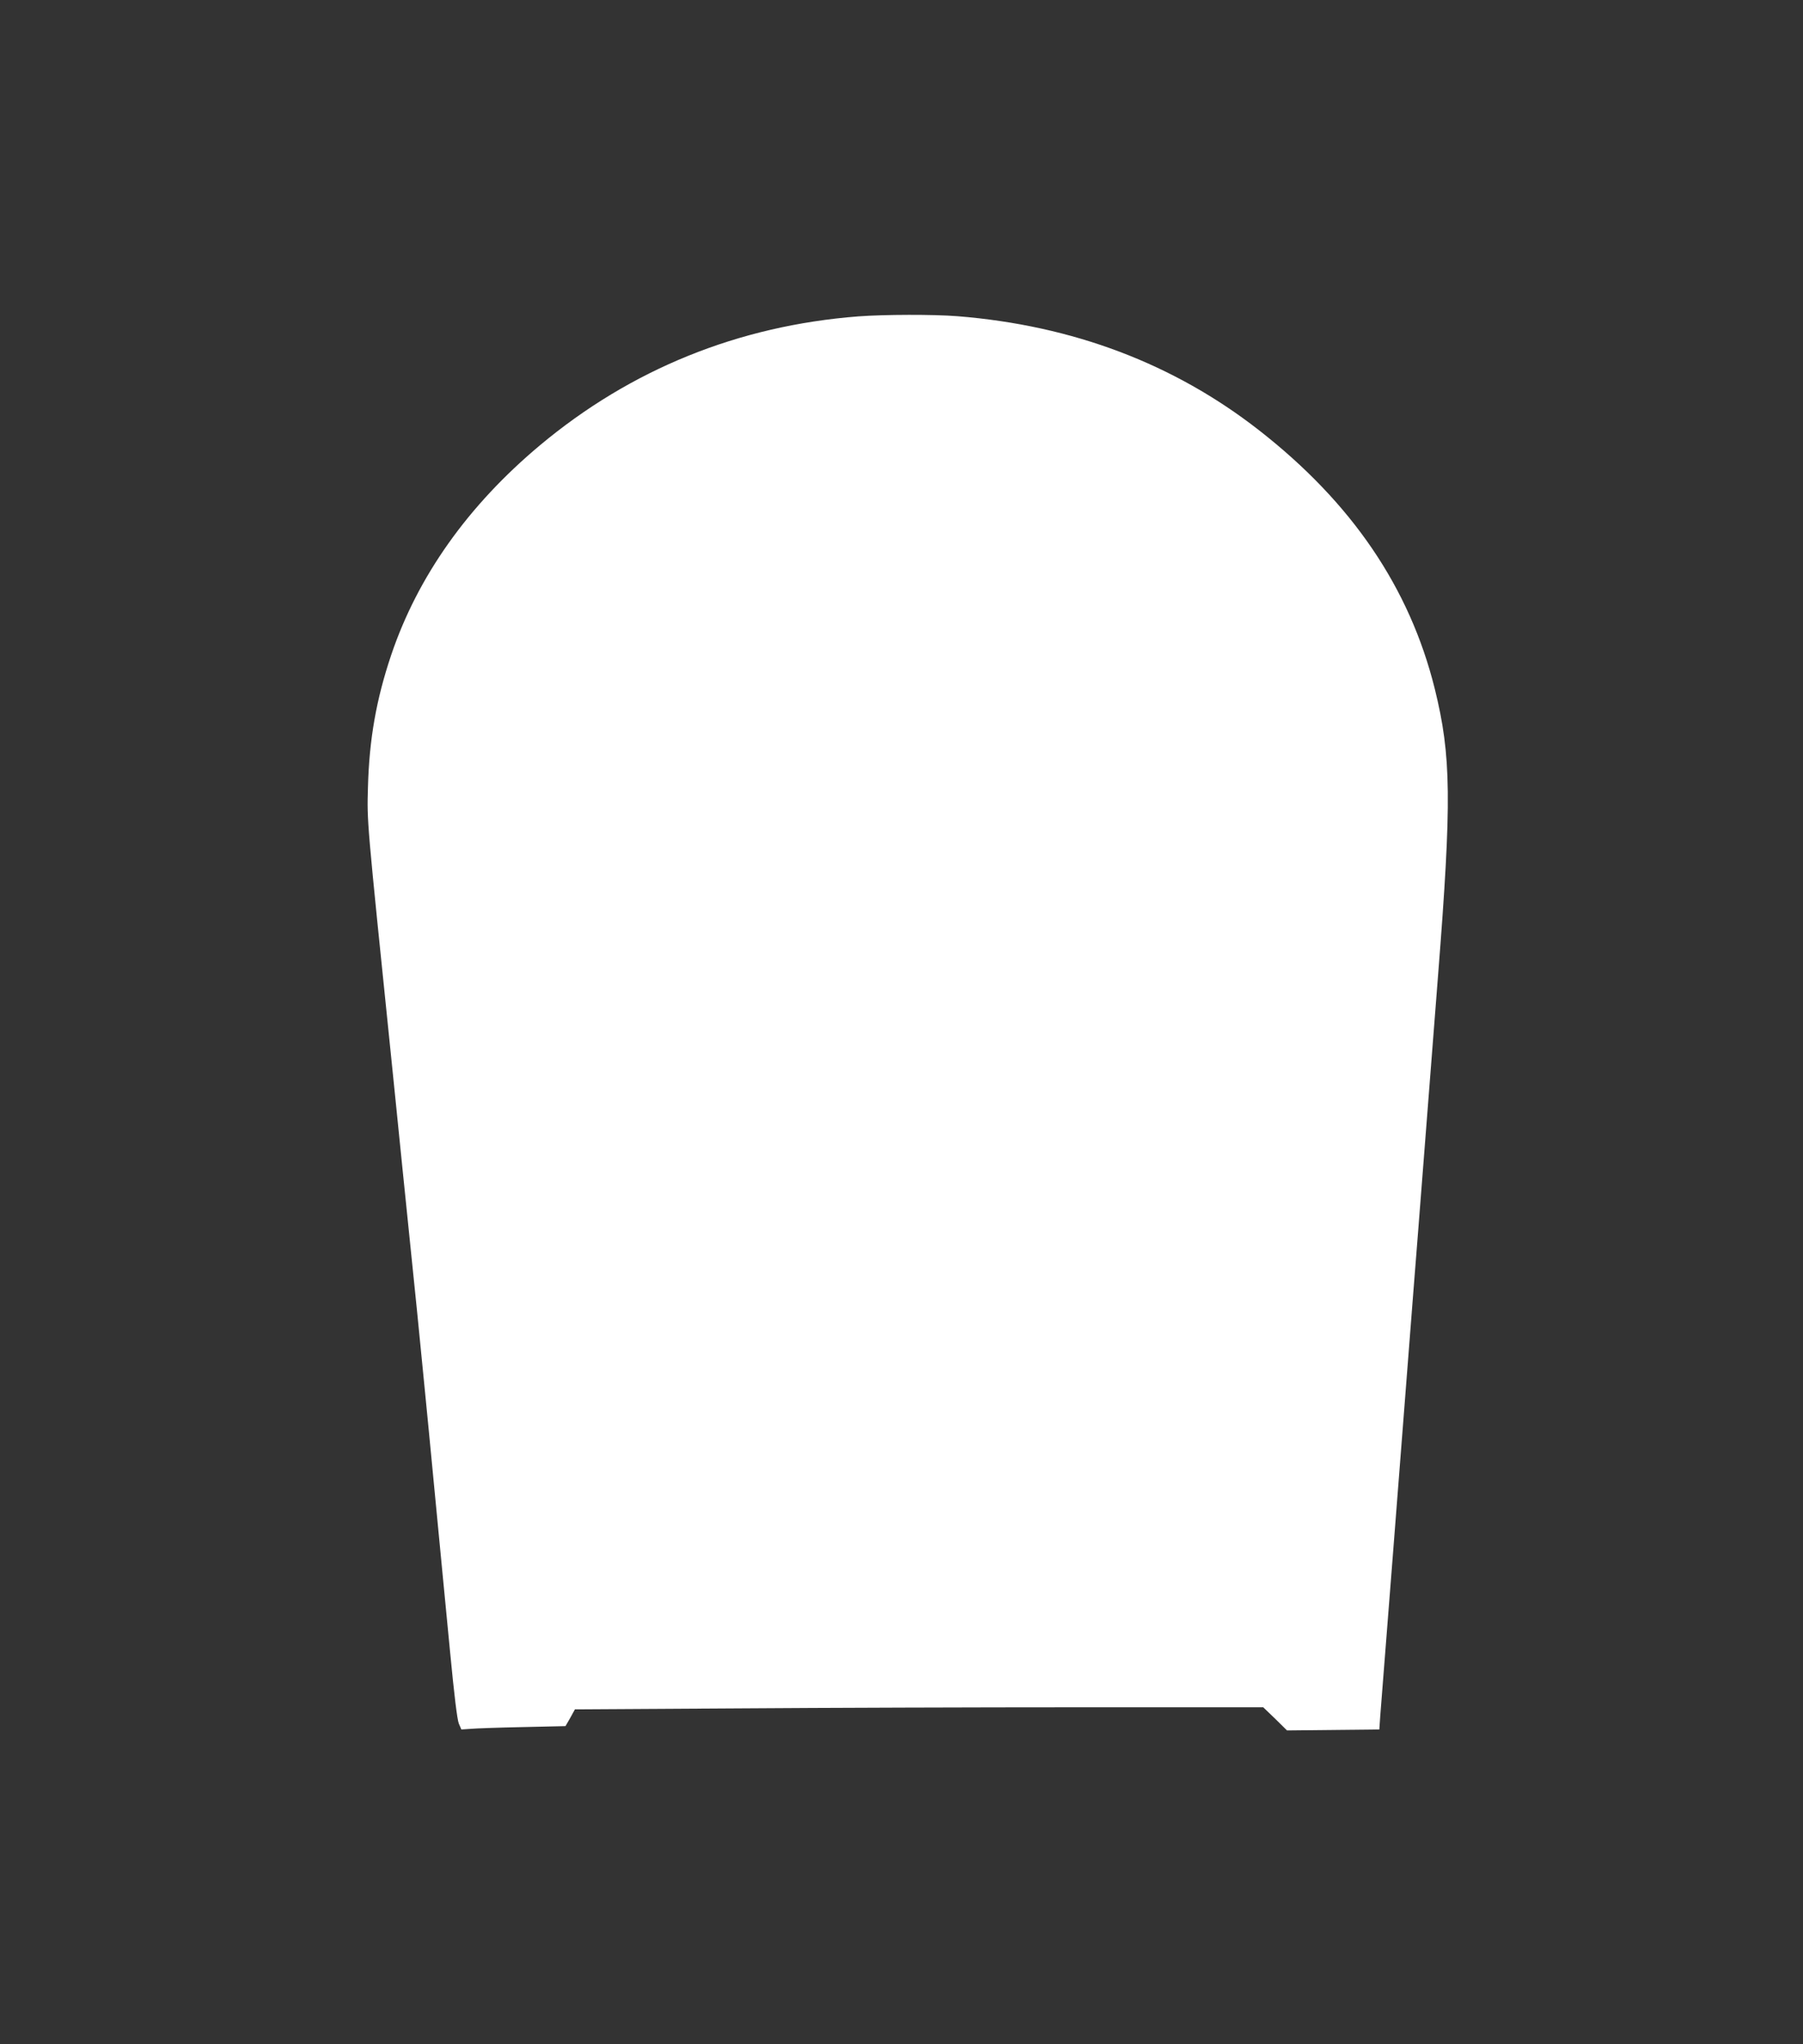<?xml version="1.0" standalone="no"?>
<!DOCTYPE svg PUBLIC "-//W3C//DTD SVG 20010904//EN"
 "http://www.w3.org/TR/2001/REC-SVG-20010904/DTD/svg10.dtd">
<svg version="1.0" xmlns="http://www.w3.org/2000/svg"
 width="1129pt" height="1280pt" viewBox="0 0 1129 1280"
 preserveAspectRatio="xMidYMid meet">
<rect x="0" y="0" width="1129" height="1280" fill="#333333" stroke="none"/>
<g transform="translate(0,1280) scale(0.1,-0.1)"
fill="#ffffff" stroke="none">
<path d="M5375 10819 c-751 -58 -1425 -331 -1995 -808 -450 -377 -764 -820
-930 -1311 -94 -279 -138 -529 -146 -830 -6 -219 -9 -185 146 -1695 11 -104
42 -415 70 -690 28 -275 69 -675 91 -890 21 -214 69 -694 104 -1065 36 -371
82 -857 104 -1080 25 -262 44 -418 54 -442 l16 -37 58 4 c32 3 179 8 326 11
l268 6 30 52 29 53 1007 6 c553 4 1523 7 2155 7 l1148 0 75 -72 74 -73 289 3
289 3 6 87 c6 74 35 445 77 982 5 69 32 415 60 770 28 355 59 760 70 900 11
140 25 311 30 380 5 69 32 415 60 770 28 355 57 731 65 835 86 1093 83 1372
-21 1793 -157 631 -518 1163 -1099 1617 -535 418 -1167 657 -1889 715 -148 12
-460 11 -621 -1z"/>
</g>
</svg>

